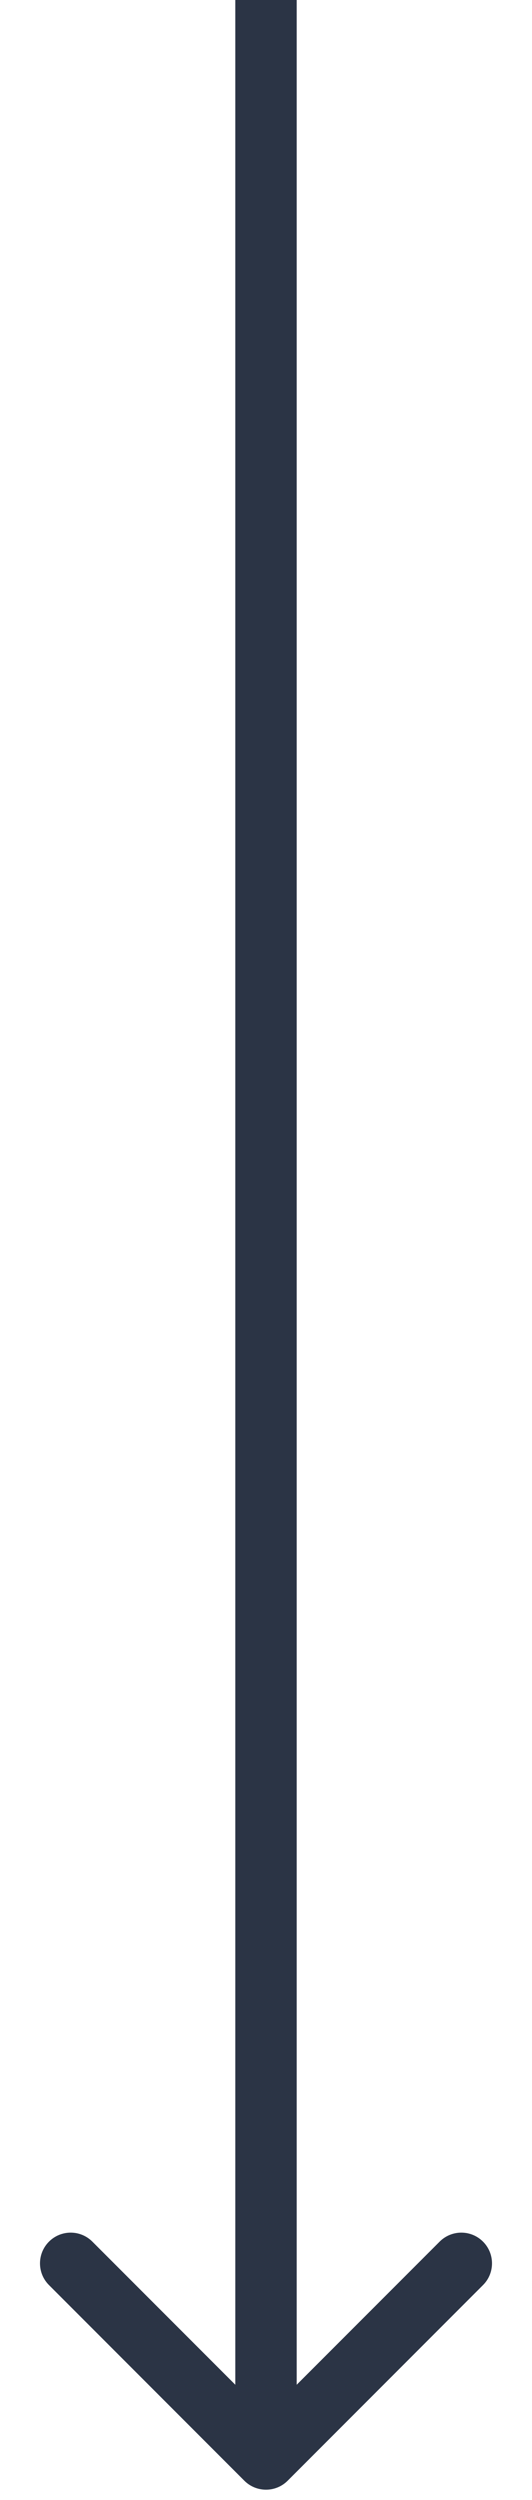 <svg xmlns="http://www.w3.org/2000/svg" width="13" height="61" viewBox="0 0 13 61" fill="none"><path d="M5.97 60.53C6.263 60.823 6.737 60.823 7.03 60.53L11.803 55.757C12.096 55.465 12.096 54.99 11.803 54.697C11.51 54.404 11.036 54.404 10.743 54.697L6.5 58.939L2.257 54.697C1.964 54.404 1.49 54.404 1.197 54.697C0.904 54.99 0.904 55.465 1.197 55.757L5.97 60.53ZM5.75 -3.27835e-08L5.75 60L7.25 60L7.25 3.27835e-08L5.75 -3.27835e-08Z" fill="#2B3445"></path></svg>